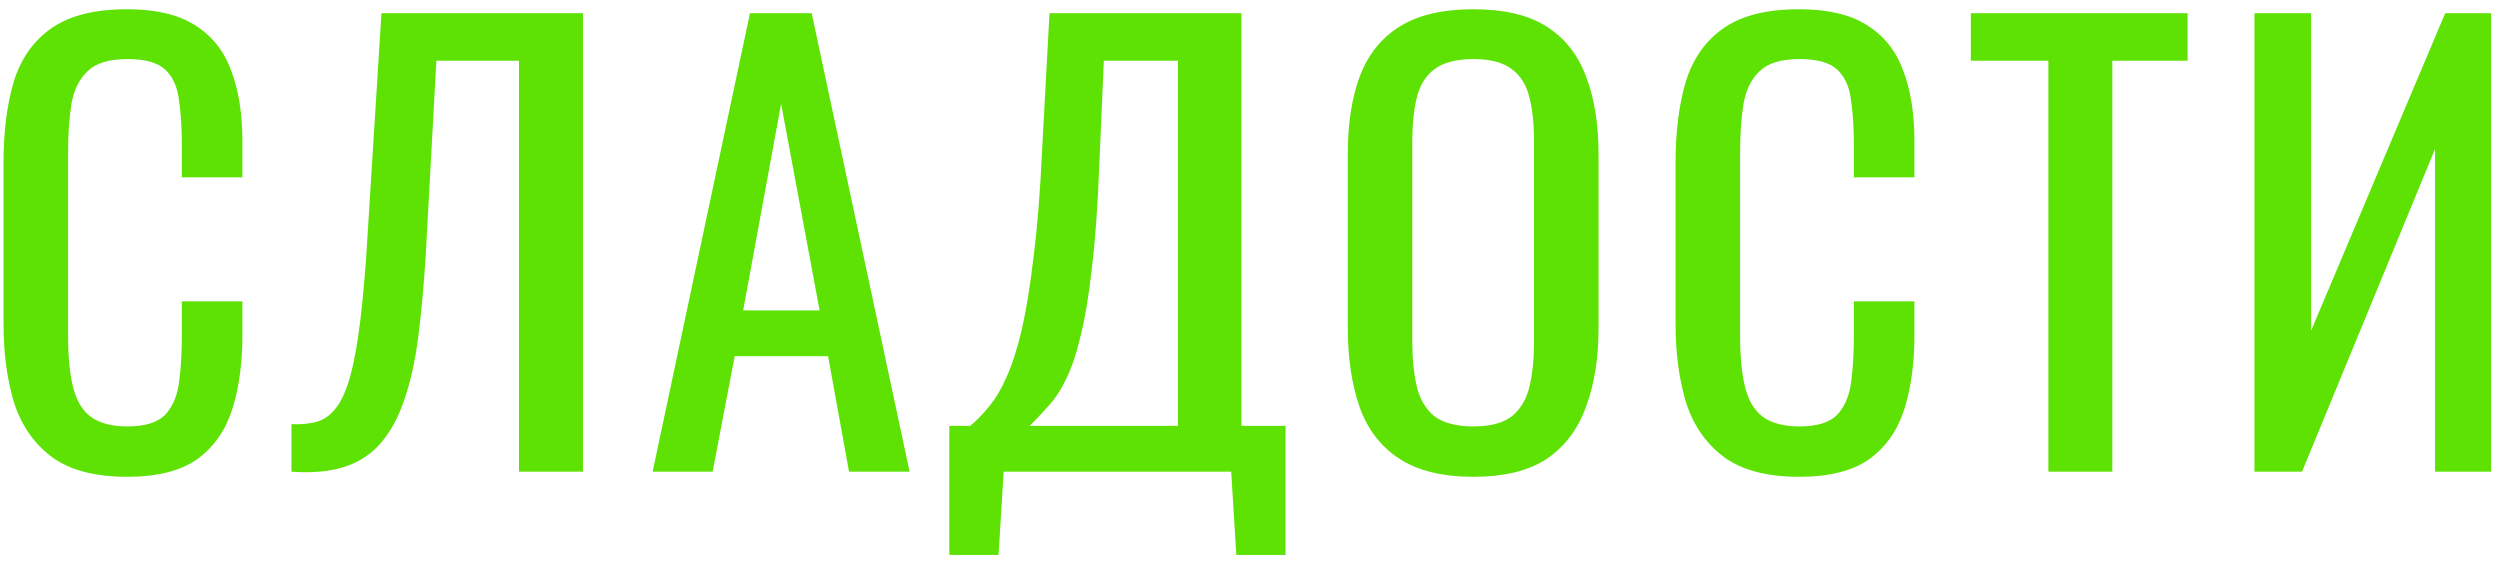 <?xml version="1.0" encoding="UTF-8"?> <svg xmlns="http://www.w3.org/2000/svg" width="106" height="24" viewBox="0 0 106 24" fill="none"> <path d="M5.382 20.216C4.006 20.216 2.934 19.928 2.166 19.352C1.414 18.776 0.886 18 0.582 17.024C0.294 16.048 0.15 14.96 0.15 13.76V6.896C0.15 5.584 0.294 4.44 0.582 3.464C0.886 2.488 1.414 1.736 2.166 1.208C2.934 0.664 4.006 0.392 5.382 0.392C6.598 0.392 7.558 0.616 8.262 1.064C8.982 1.512 9.494 2.152 9.798 2.984C10.118 3.816 10.278 4.816 10.278 5.984V7.52H7.71V6.152C7.71 5.432 7.67 4.8 7.59 4.256C7.526 3.696 7.334 3.264 7.014 2.96C6.694 2.656 6.158 2.504 5.406 2.504C4.638 2.504 4.078 2.672 3.726 3.008C3.374 3.328 3.142 3.792 3.03 4.4C2.934 4.992 2.886 5.688 2.886 6.488V14.192C2.886 15.168 2.966 15.944 3.126 16.52C3.286 17.08 3.55 17.48 3.918 17.72C4.286 17.96 4.782 18.08 5.406 18.08C6.142 18.08 6.67 17.92 6.99 17.6C7.31 17.264 7.51 16.808 7.59 16.232C7.67 15.656 7.71 14.984 7.71 14.216V12.776H10.278V14.216C10.278 15.4 10.134 16.448 9.846 17.36C9.558 18.256 9.062 18.96 8.358 19.472C7.654 19.968 6.662 20.216 5.382 20.216ZM12.358 20V17.984C12.71 18 13.03 17.976 13.318 17.912C13.622 17.848 13.886 17.696 14.11 17.456C14.35 17.216 14.558 16.84 14.734 16.328C14.91 15.816 15.062 15.12 15.19 14.24C15.318 13.36 15.43 12.248 15.526 10.904L16.174 0.56H24.718V20H22.006V2.576H18.502L18.046 10.904C17.966 12.152 17.862 13.28 17.734 14.288C17.606 15.28 17.414 16.152 17.158 16.904C16.918 17.64 16.59 18.256 16.174 18.752C15.774 19.232 15.262 19.576 14.638 19.784C14.014 19.992 13.254 20.064 12.358 20ZM27.671 20L31.799 0.56H34.415L38.567 20H35.999L35.111 15.104H31.151L30.215 20H27.671ZM31.511 13.16H34.751L33.119 4.4L31.511 13.16ZM40.251 23.528V18.056H41.139C41.411 17.832 41.675 17.56 41.931 17.24C42.203 16.92 42.451 16.504 42.675 15.992C42.915 15.464 43.131 14.792 43.323 13.976C43.515 13.144 43.683 12.104 43.827 10.856C43.987 9.608 44.107 8.096 44.187 6.32L44.499 0.56H52.635V18.056H54.507V23.528H52.419L52.203 20H42.555L42.339 23.528H40.251ZM43.659 18.056H49.947V2.576H46.803L46.611 6.968C46.547 8.696 46.443 10.152 46.299 11.336C46.171 12.504 46.011 13.472 45.819 14.24C45.643 14.992 45.435 15.608 45.195 16.088C44.971 16.552 44.723 16.928 44.451 17.216C44.195 17.504 43.931 17.784 43.659 18.056ZM62.474 20.216C61.162 20.216 60.114 19.96 59.33 19.448C58.546 18.936 57.986 18.208 57.65 17.264C57.314 16.304 57.146 15.184 57.146 13.904V6.536C57.146 5.256 57.314 4.16 57.65 3.248C58.002 2.32 58.562 1.616 59.33 1.136C60.114 0.64 61.162 0.392 62.474 0.392C63.786 0.392 64.826 0.64 65.594 1.136C66.362 1.632 66.914 2.336 67.25 3.248C67.602 4.16 67.778 5.256 67.778 6.536V13.928C67.778 15.192 67.602 16.296 67.25 17.24C66.914 18.184 66.362 18.92 65.594 19.448C64.826 19.96 63.786 20.216 62.474 20.216ZM62.474 18.08C63.194 18.08 63.738 17.936 64.106 17.648C64.474 17.344 64.722 16.928 64.85 16.4C64.978 15.856 65.042 15.224 65.042 14.504V5.984C65.042 5.264 64.978 4.648 64.85 4.136C64.722 3.608 64.474 3.208 64.106 2.936C63.738 2.648 63.194 2.504 62.474 2.504C61.754 2.504 61.202 2.648 60.818 2.936C60.45 3.208 60.202 3.608 60.074 4.136C59.946 4.648 59.882 5.264 59.882 5.984V14.504C59.882 15.224 59.946 15.856 60.074 16.4C60.202 16.928 60.45 17.344 60.818 17.648C61.202 17.936 61.754 18.08 62.474 18.08ZM76.276 20.216C74.9 20.216 73.828 19.928 73.06 19.352C72.308 18.776 71.78 18 71.476 17.024C71.188 16.048 71.044 14.96 71.044 13.76V6.896C71.044 5.584 71.188 4.44 71.476 3.464C71.78 2.488 72.308 1.736 73.06 1.208C73.828 0.664 74.9 0.392 76.276 0.392C77.492 0.392 78.452 0.616 79.156 1.064C79.876 1.512 80.388 2.152 80.692 2.984C81.012 3.816 81.172 4.816 81.172 5.984V7.52H78.604V6.152C78.604 5.432 78.564 4.8 78.484 4.256C78.42 3.696 78.228 3.264 77.908 2.96C77.588 2.656 77.052 2.504 76.3 2.504C75.532 2.504 74.972 2.672 74.62 3.008C74.268 3.328 74.036 3.792 73.924 4.4C73.828 4.992 73.78 5.688 73.78 6.488V14.192C73.78 15.168 73.86 15.944 74.02 16.52C74.18 17.08 74.444 17.48 74.812 17.72C75.18 17.96 75.676 18.08 76.3 18.08C77.036 18.08 77.564 17.92 77.884 17.6C78.204 17.264 78.404 16.808 78.484 16.232C78.564 15.656 78.604 14.984 78.604 14.216V12.776H81.172V14.216C81.172 15.4 81.028 16.448 80.74 17.36C80.452 18.256 79.956 18.96 79.252 19.472C78.548 19.968 77.556 20.216 76.276 20.216ZM86.851 20V2.576H83.563V0.56H92.755V2.576H89.563V20H86.851ZM95.589 20V0.56H97.989V14.024L103.677 0.56H105.621V20H103.245V6.32L97.605 20H95.589Z" fill="#5DE203"></path> </svg> 